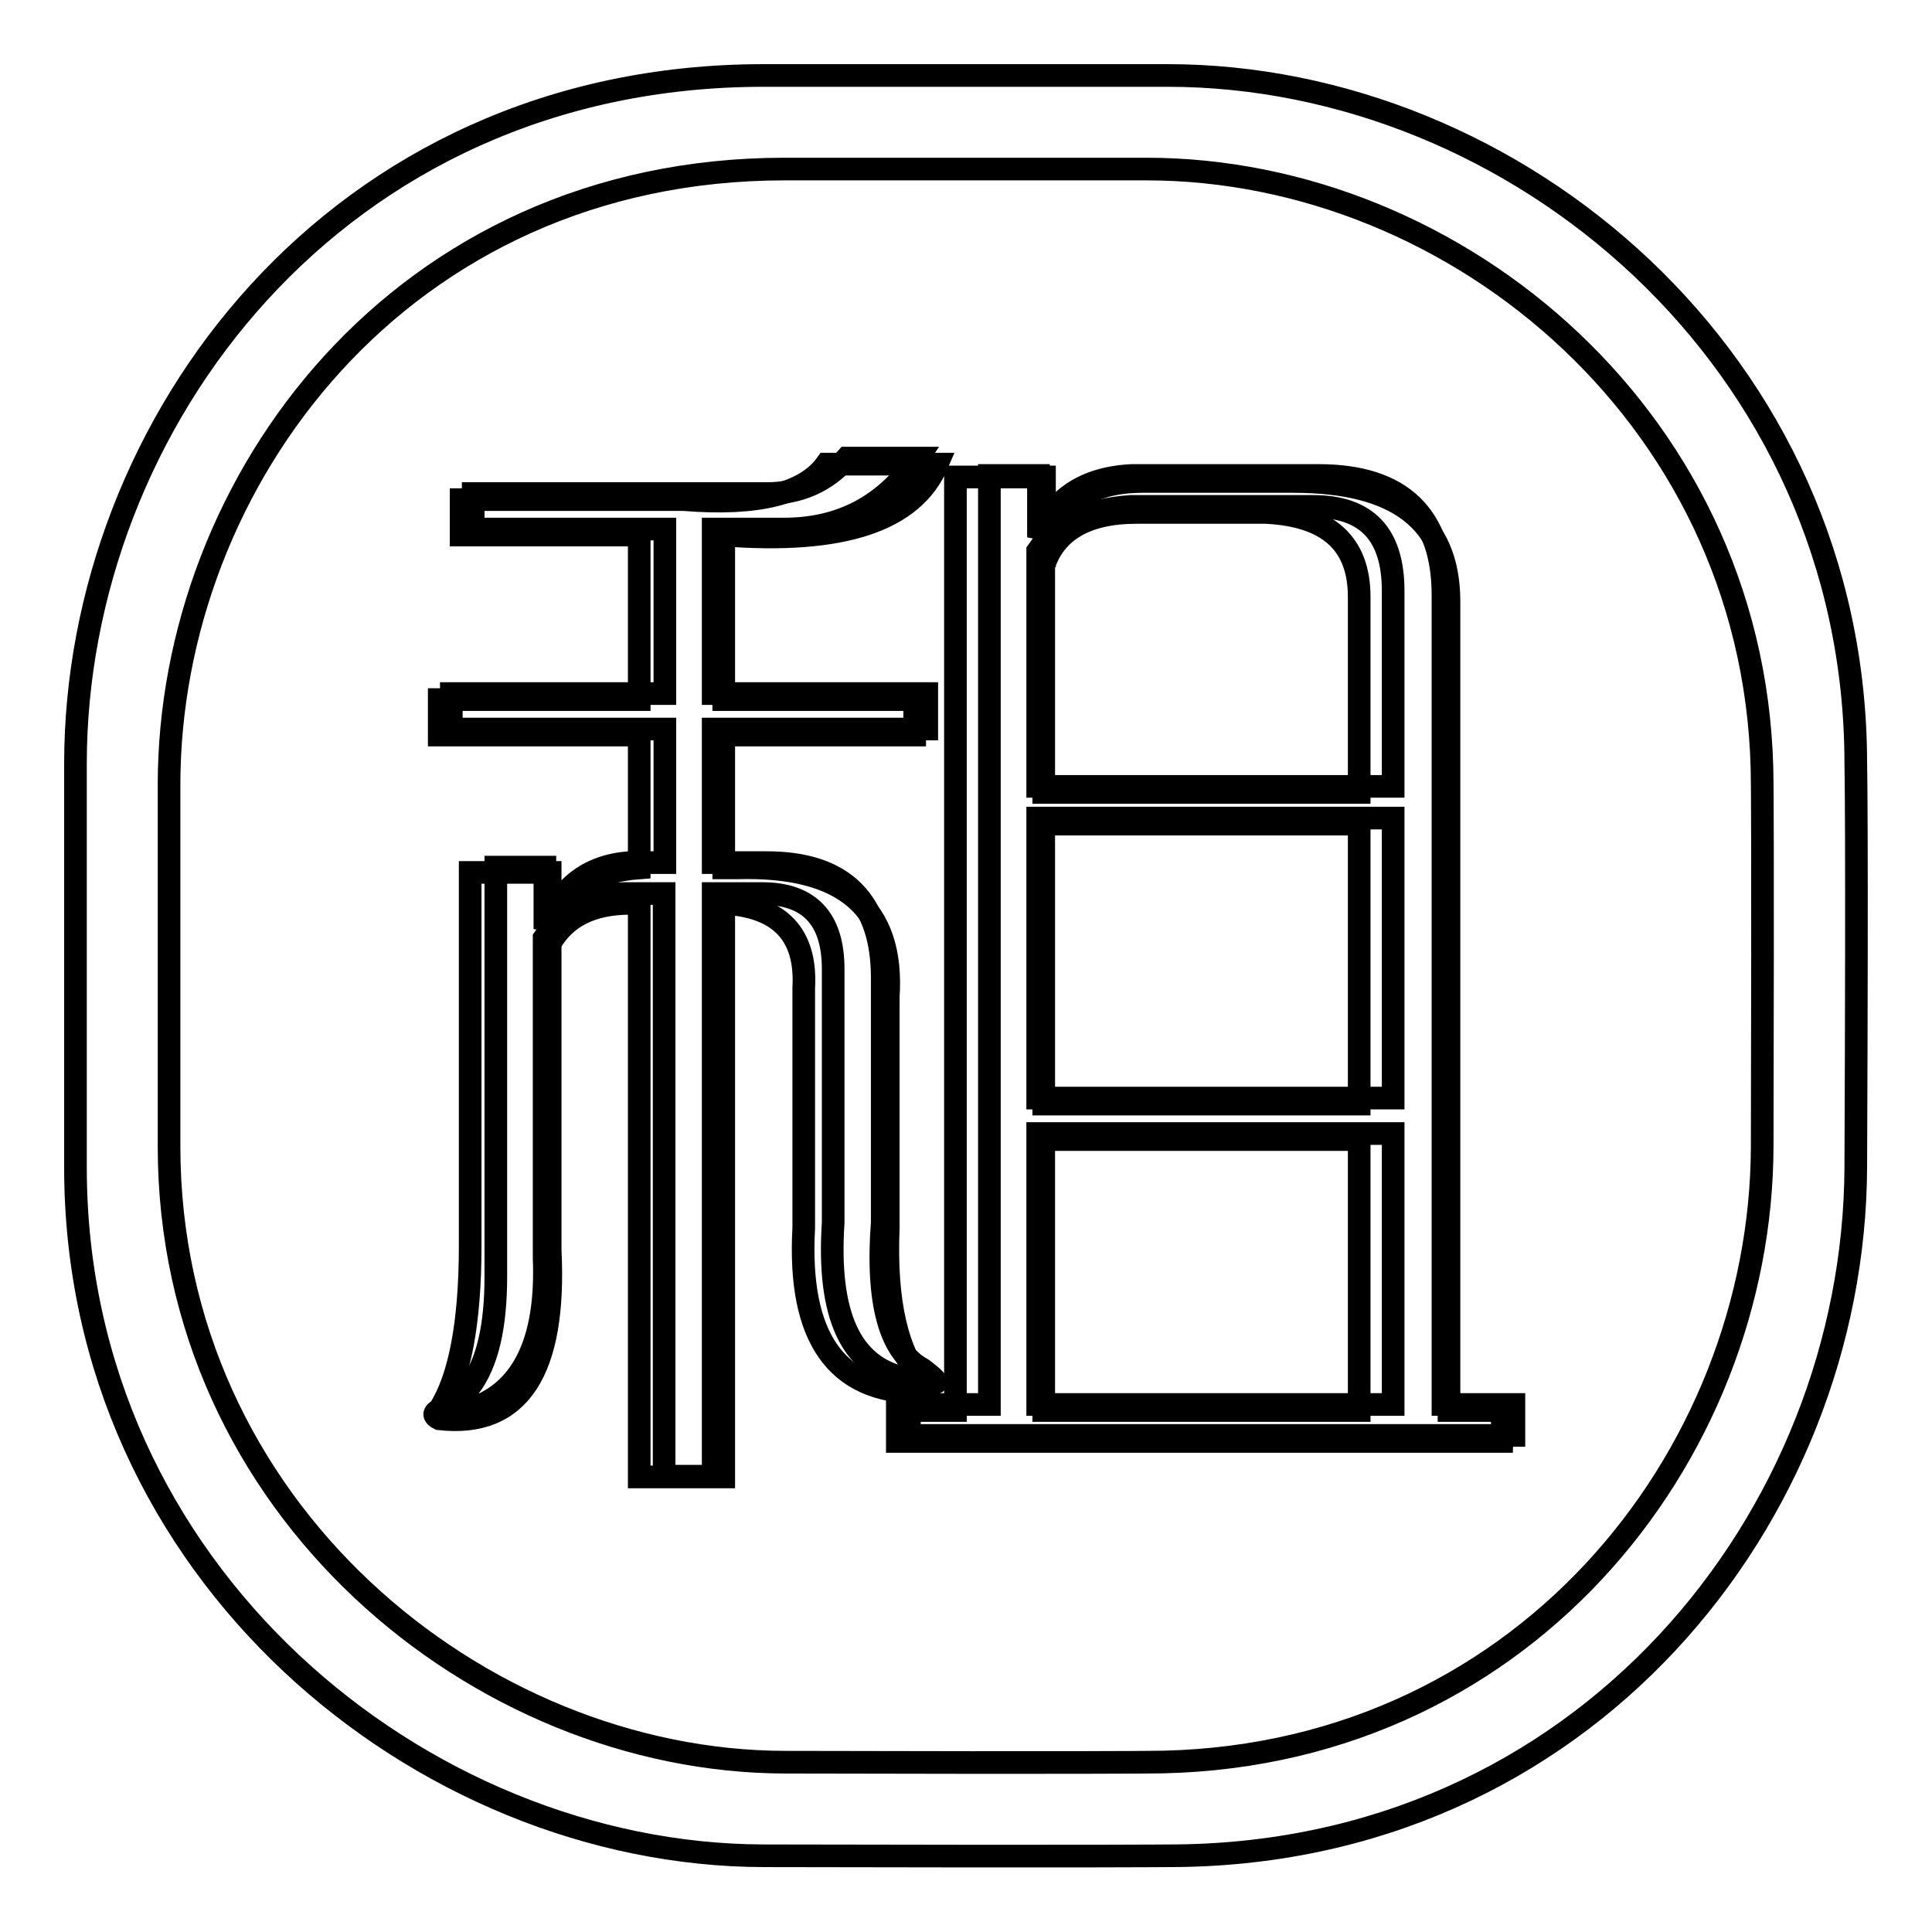 <?xml version="1.0" encoding="utf-8"?>
<!-- Svg Vector Icons : http://www.onlinewebfonts.com/icon -->
<!DOCTYPE svg PUBLIC "-//W3C//DTD SVG 1.1//EN" "http://www.w3.org/Graphics/SVG/1.1/DTD/svg11.dtd">
<svg version="1.1" xmlns="http://www.w3.org/2000/svg" xmlns:xlink="http://www.w3.org/1999/xlink" x="0px" y="0px" viewBox="0 0 256 256" enable-background="new 0 0 256 256" xml:space="preserve">
<g><g><path stroke-width="3" fill-opacity="0" stroke="#000000"  d="M94.5,195.6h-6.5v-77.2h-5.3c-4.3,0-7.9,2-10.6,5.9v42.4c0.4,10.2-2.4,16.7-8.2,19.4c-0.8,0-2.4,0.4-4.7,1.2c-0.4-0.4,0.2-1.4,1.8-2.9c0.4-0.4,0.8-0.6,1.2-0.6c2.4-3.2,3.5-8,3.5-14.7c0-0.8,0-1.8,0-2.9v-51.3h6.5v8.2c2-5.5,5.7-8.4,11.2-8.8h4.7V96.6H59.8v-4.7h28.3V70.1H62.7v-4.7h38.9c4.3,0,7.9-1.6,10.6-4.7h9.4c-4.3,6.3-10.2,9.4-17.7,9.4h-9.4v21.8h28.3v4.7H94.5v17.7h7.1c10.2,0,15.3,5.1,15.3,15.3V162c-0.8,10.6,1,17.1,5.3,19.4c1.6,1.2,2.1,1.8,1.8,1.8l-2.4-0.6c-0.8,0-1.4,0-1.8,0c-7.1-1.6-10.2-8.4-9.4-20.6v-33.6c0-6.7-3.2-10-9.4-10h-6.5V195.6L94.5,195.6z M200.6,190.2h-80.1v-4.1h10.6V63h6.5v8.2c2-5.1,6.1-7.9,12.4-8.2h24.7c11,0,16.5,5.3,16.5,15.9v107.2h9.4V190.2L200.6,190.2z M137.5,73v31.2h47.1V78.3c0-7.5-3.5-11.2-10.6-11.2h-24.2C144,67.5,139.9,69.5,137.5,73z M137.5,108.4v37.1h47.1v-37.1H137.5z M137.5,150.2v35.9h47.1v-35.9H137.5z"/><path stroke-width="3" fill-opacity="0" stroke="#000000"  d="M10,101.2C10,56.3,44.4,10,101.2,10c0,0,7.4,0,53.5,0c46.1,0,91.2,37.7,91.2,91.2c0,0,0.2,7.2,0,53.5c-0.2,46.2-36,91.3-91.2,91.2c0,0-8.1,0.1-53.5,0C55.8,245.8,10,208.3,10,154.7V101.2z M22.4,151.9c0,47.9,41,81.5,81.6,81.6c40.6,0.1,47.9,0,47.9,0c49.4,0.1,81.5-40.3,81.6-81.6c0.1-41.5,0-47.9,0-47.9c0-47.9-40.3-81.6-81.6-81.6c-41.3,0-47.9,0-47.9,0c-50.9,0-81.6,41.4-81.6,81.6V151.9L22.4,151.9z"/><path stroke-width="3" fill-opacity="0" stroke="#000000"  d="M62.3,165.1v-49.5h10.6v5.9c2.4-3.9,6.3-6.1,11.8-6.5V97.4H58.2v-4.7h26.5V70.9H61.1v-4.7h29.5c9.8,0.8,16.1-0.8,18.9-4.7h14.7c-3.2,7.5-12.6,10.6-28.3,9.4v21.8h25.3v4.7H95.9V115h1.8c14.1-0.4,20.8,5.3,20,17.1v30.6c-0.4,9.8,1.2,16.7,4.7,20.6c0,0.4-0.2,0.8-0.6,1.2c-11,0-16.1-7.3-15.3-21.8v-31.8c0.4-7.1-3.2-10.8-10.6-11.2v76H84.7v-76h-1.2c-5.1,0-8.6,1.8-10.6,5.3v40.6c0.8,16.1-4.1,23.6-14.7,22.4c-0.8-0.4-0.8-0.8,0-1.2C60.9,182.6,62.3,175.3,62.3,165.1z M199,191h-80.1v-4.1h7.7V63.2h11.8V75c0.8-7.5,5.1-11.2,13-11.2h20c13.8,0,20.6,5.3,20.6,15.9v107.2h7.1L199,191L199,191z M138.3,75v30h41.8V79.1c0-7.1-4.1-10.8-12.4-11.2h-17.1C144,67.9,139.8,70.3,138.3,75z M138.3,109.2v37.1h41.8v-37.1H138.3z M138.3,151v35.9h41.8V151H138.3z"/></g></g>
</svg>